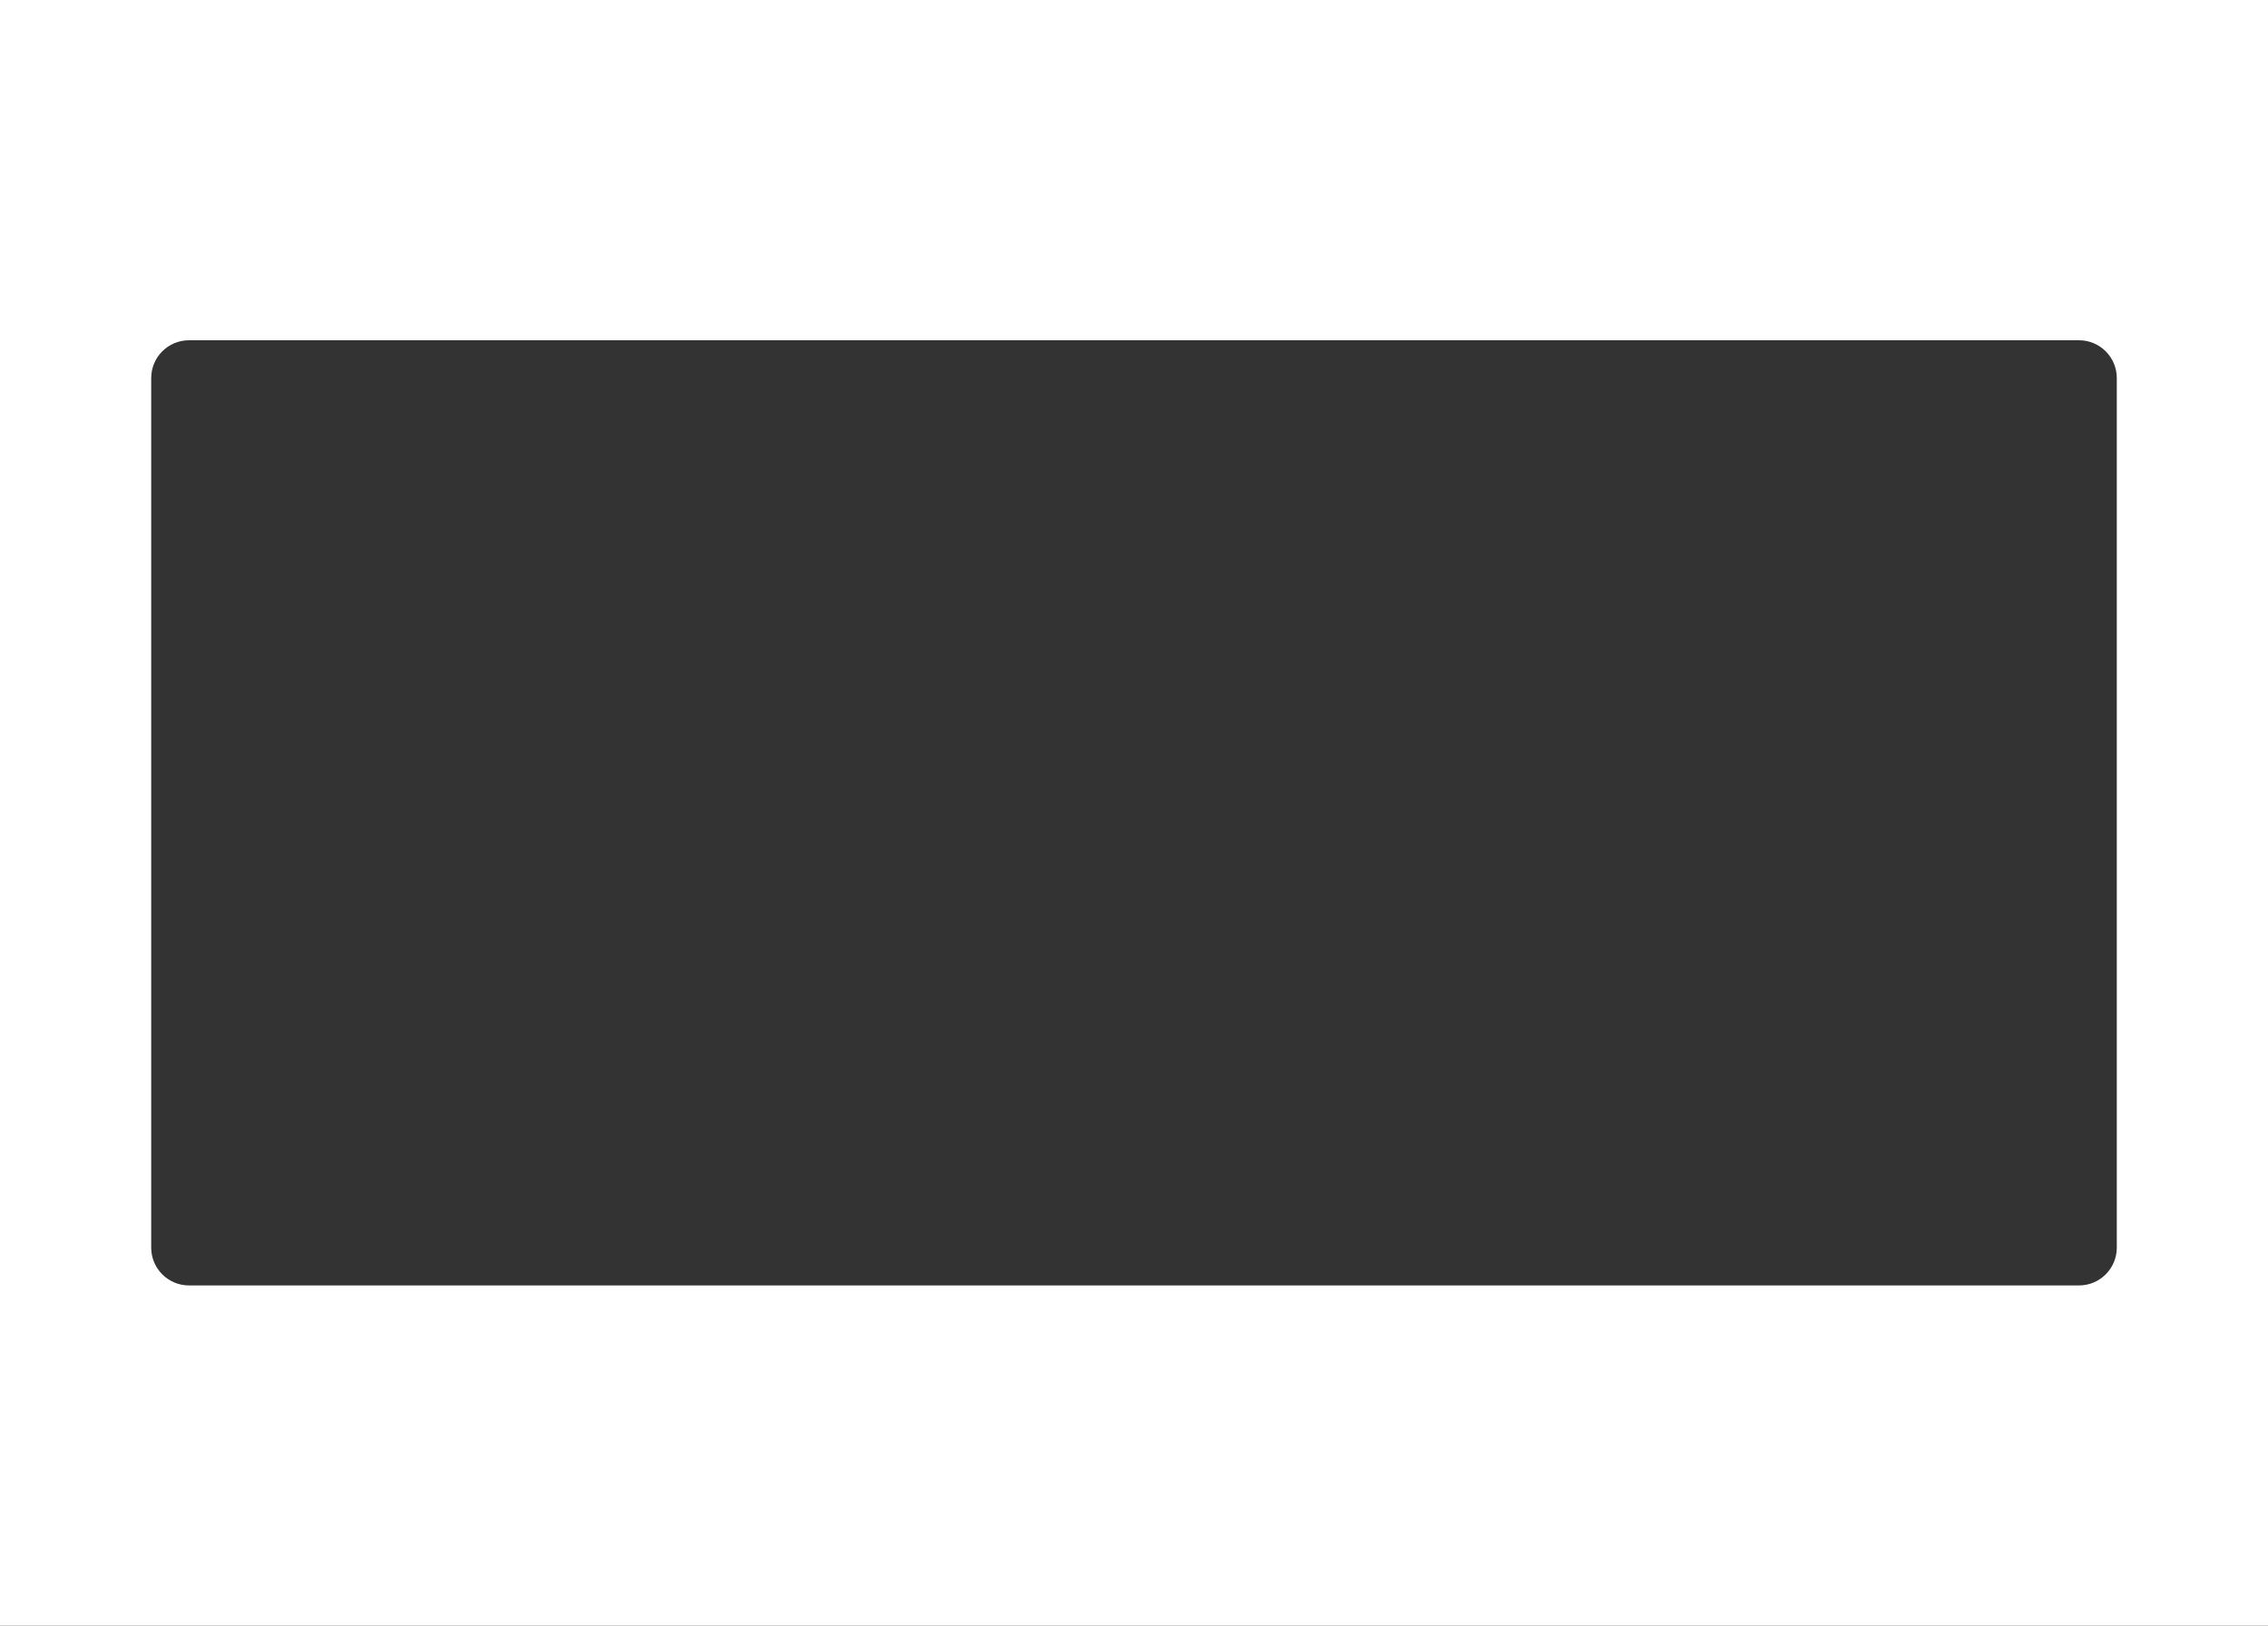 <?xml version="1.0" encoding="UTF-8"?> <svg xmlns="http://www.w3.org/2000/svg" width="1200" height="860" viewBox="0 0 1200 860" fill="none"><rect x="0" y="0" width="1200" height="860" fill="#333333" stroke="none"/><path d="M1200 860H0V0H1200V860ZM100 180C88.954 180 80 188.954 80 200V660C80 671.046 88.954 680 100 680H1100C1111.05 680 1120 671.046 1120 660V200C1120 188.954 1111.05 180 1100 180H100Z" fill="white"></path></svg> 